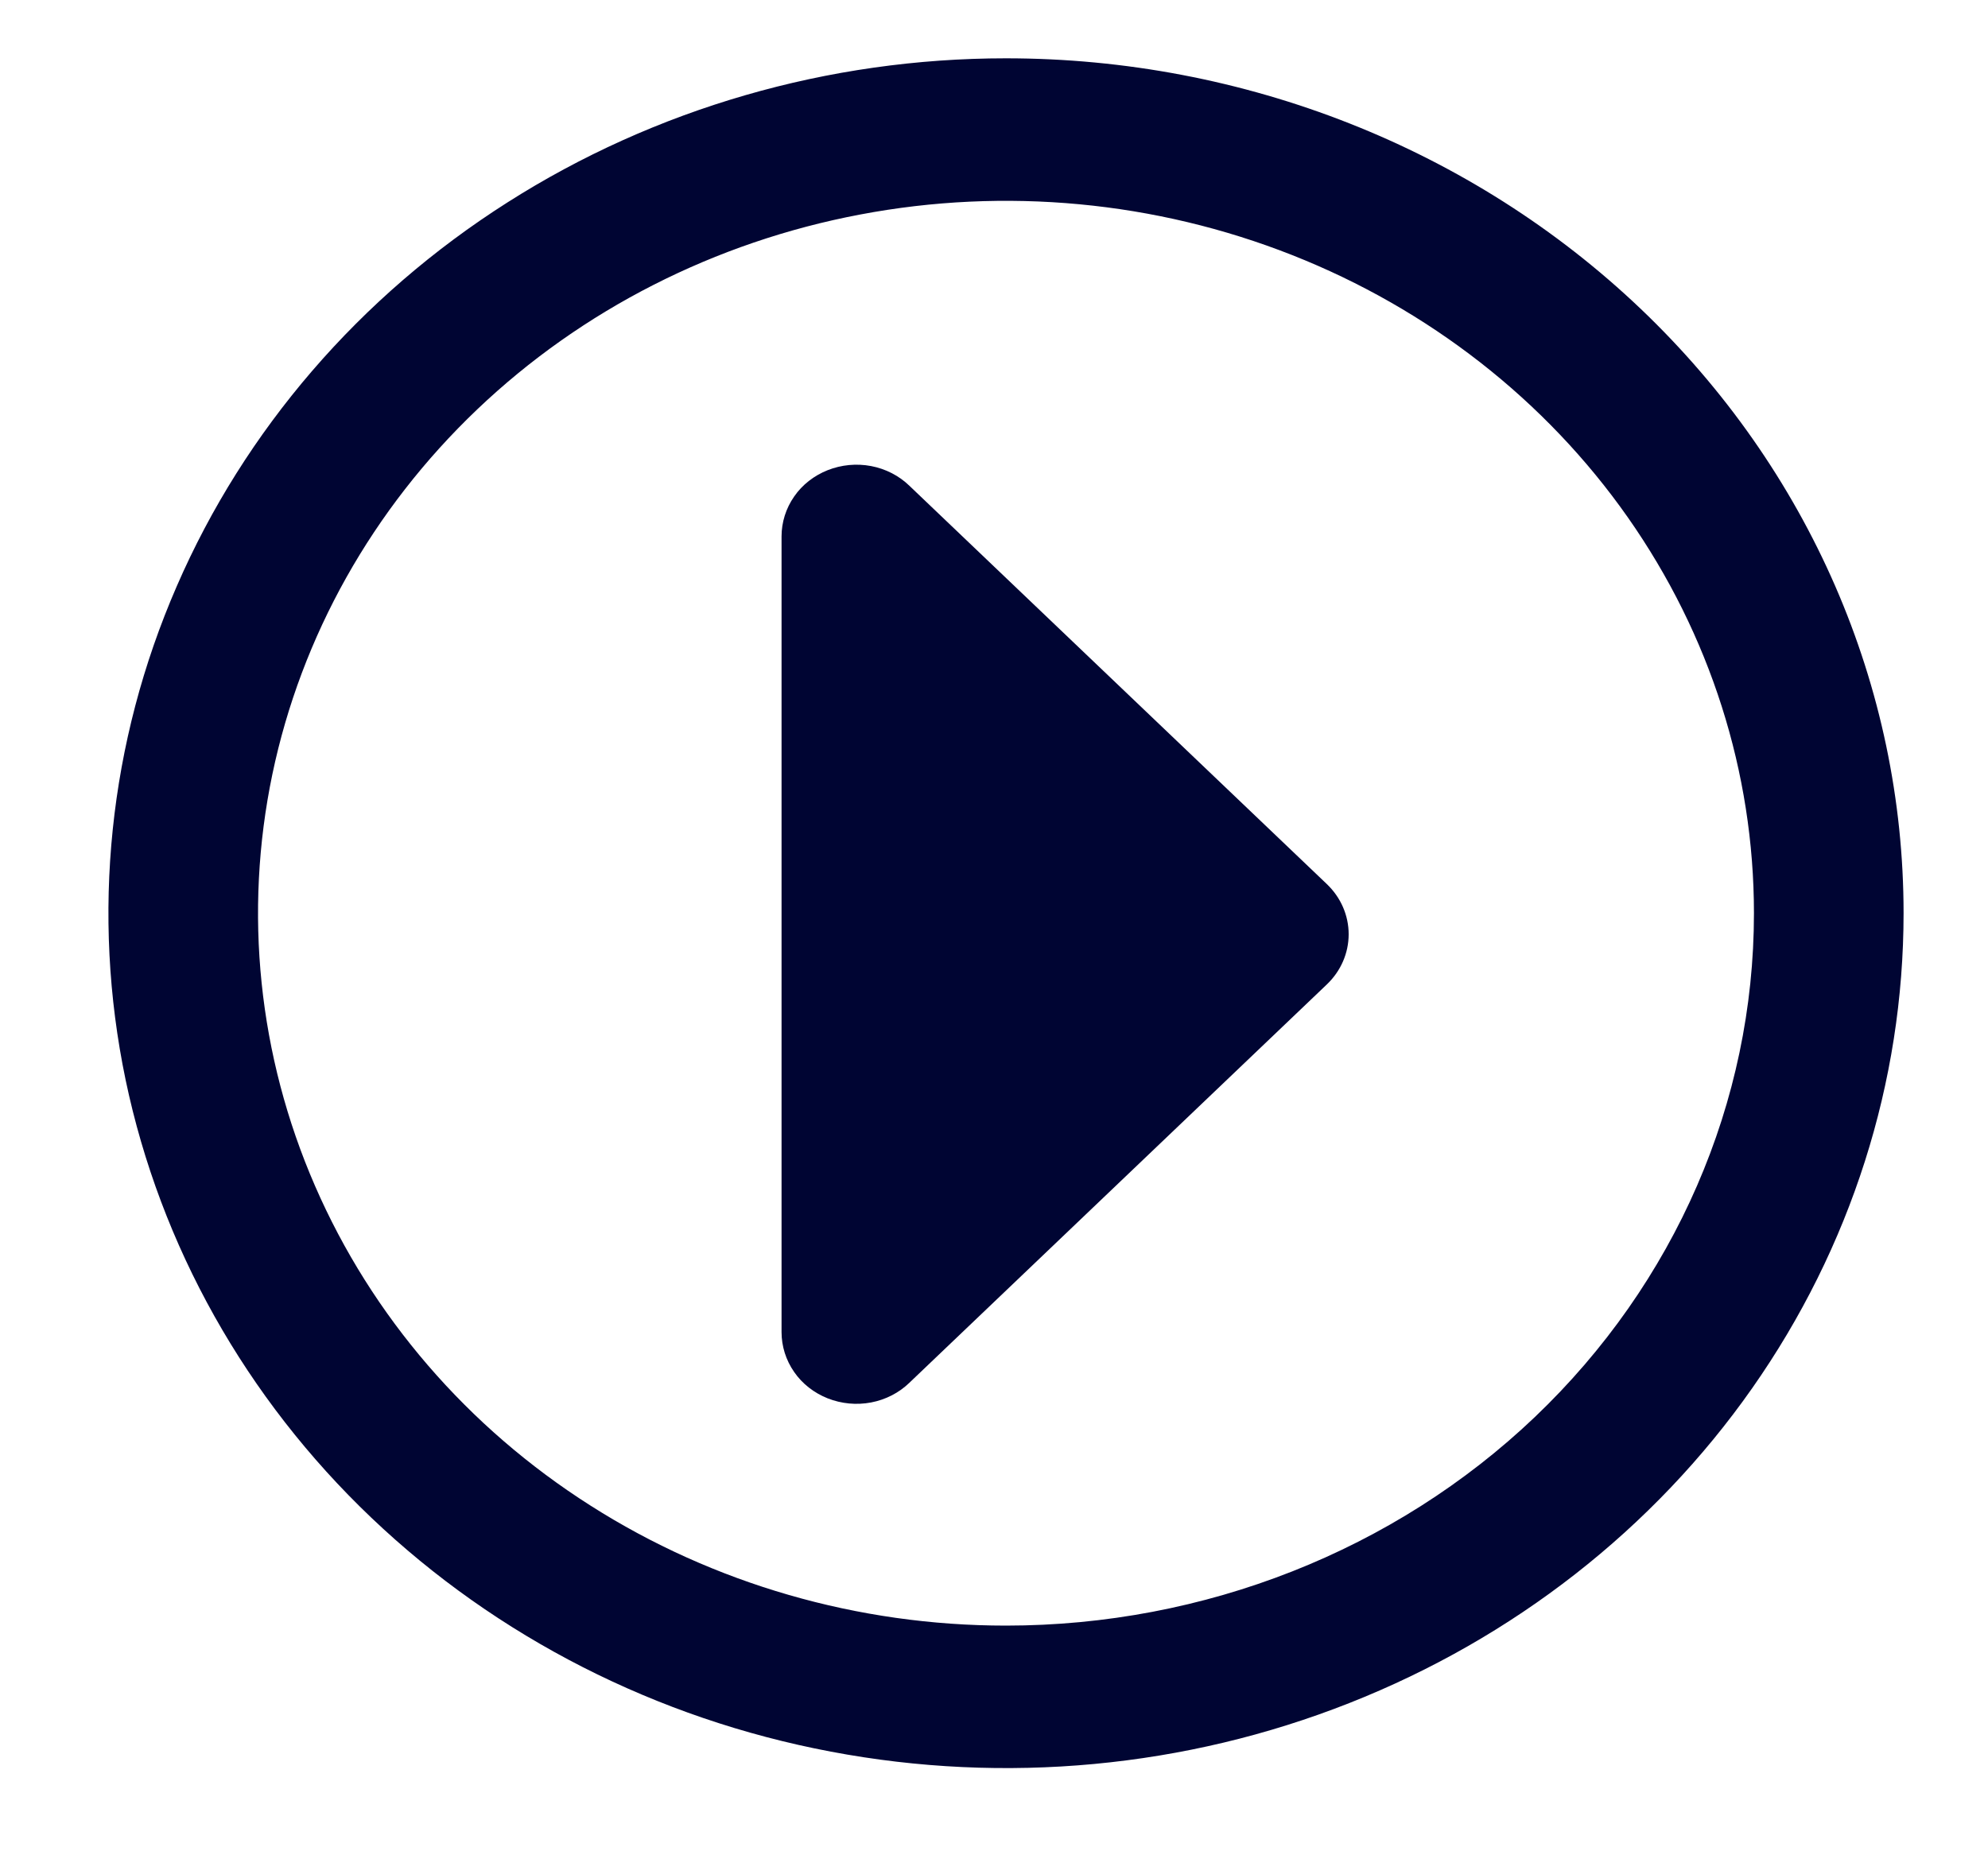 <svg width="15" height="14" viewBox="0 0 15 14" fill="none" xmlns="http://www.w3.org/2000/svg">
<path d="M5.897 10.052V4.048C5.897 3.941 5.93 3.836 5.992 3.747C6.053 3.658 6.142 3.589 6.245 3.548C6.349 3.507 6.463 3.496 6.573 3.517C6.683 3.538 6.784 3.59 6.862 3.666L10.011 6.671C10.117 6.772 10.176 6.908 10.176 7.05C10.176 7.192 10.117 7.328 10.011 7.429L6.862 10.434C6.784 10.51 6.683 10.562 6.573 10.583C6.463 10.604 6.349 10.593 6.245 10.552C6.142 10.511 6.053 10.442 5.992 10.353C5.93 10.264 5.897 10.159 5.897 10.052Z" fill="#000533"/>
<g clip-path="url(#clip0_270_893)">
<path d="M7.59 0.44C6.251 0.44 4.942 0.819 3.828 1.528C2.714 2.236 1.846 3.244 1.334 4.423C0.821 5.601 0.687 6.899 0.948 8.15C1.21 9.401 1.855 10.551 2.802 11.453C3.749 12.355 4.956 12.97 6.269 13.218C7.583 13.467 8.945 13.34 10.182 12.851C11.419 12.363 12.477 11.536 13.221 10.475C13.965 9.414 14.363 8.167 14.363 6.891C14.363 5.18 13.649 3.54 12.379 2.33C11.109 1.12 9.387 0.44 7.59 0.44V0.44ZM7.59 12.267C6.474 12.267 5.383 11.952 4.455 11.361C3.527 10.771 2.804 9.931 2.377 8.949C1.949 7.966 1.838 6.885 2.055 5.843C2.273 4.8 2.811 3.842 3.6 3.09C4.389 2.338 5.395 1.826 6.489 1.619C7.584 1.411 8.719 1.518 9.75 1.925C10.781 2.332 11.663 3.021 12.283 3.905C12.903 4.789 13.234 5.828 13.234 6.891C13.234 8.317 12.639 9.684 11.581 10.693C10.523 11.701 9.087 12.267 7.59 12.267Z" fill="#000533"/>
</g>
<defs>
<clipPath id="clip0_270_893">
<rect width="13.544" height="12.902" fill="white" transform="translate(0.818 0.44)"/>
</clipPath>
</defs>
</svg>
